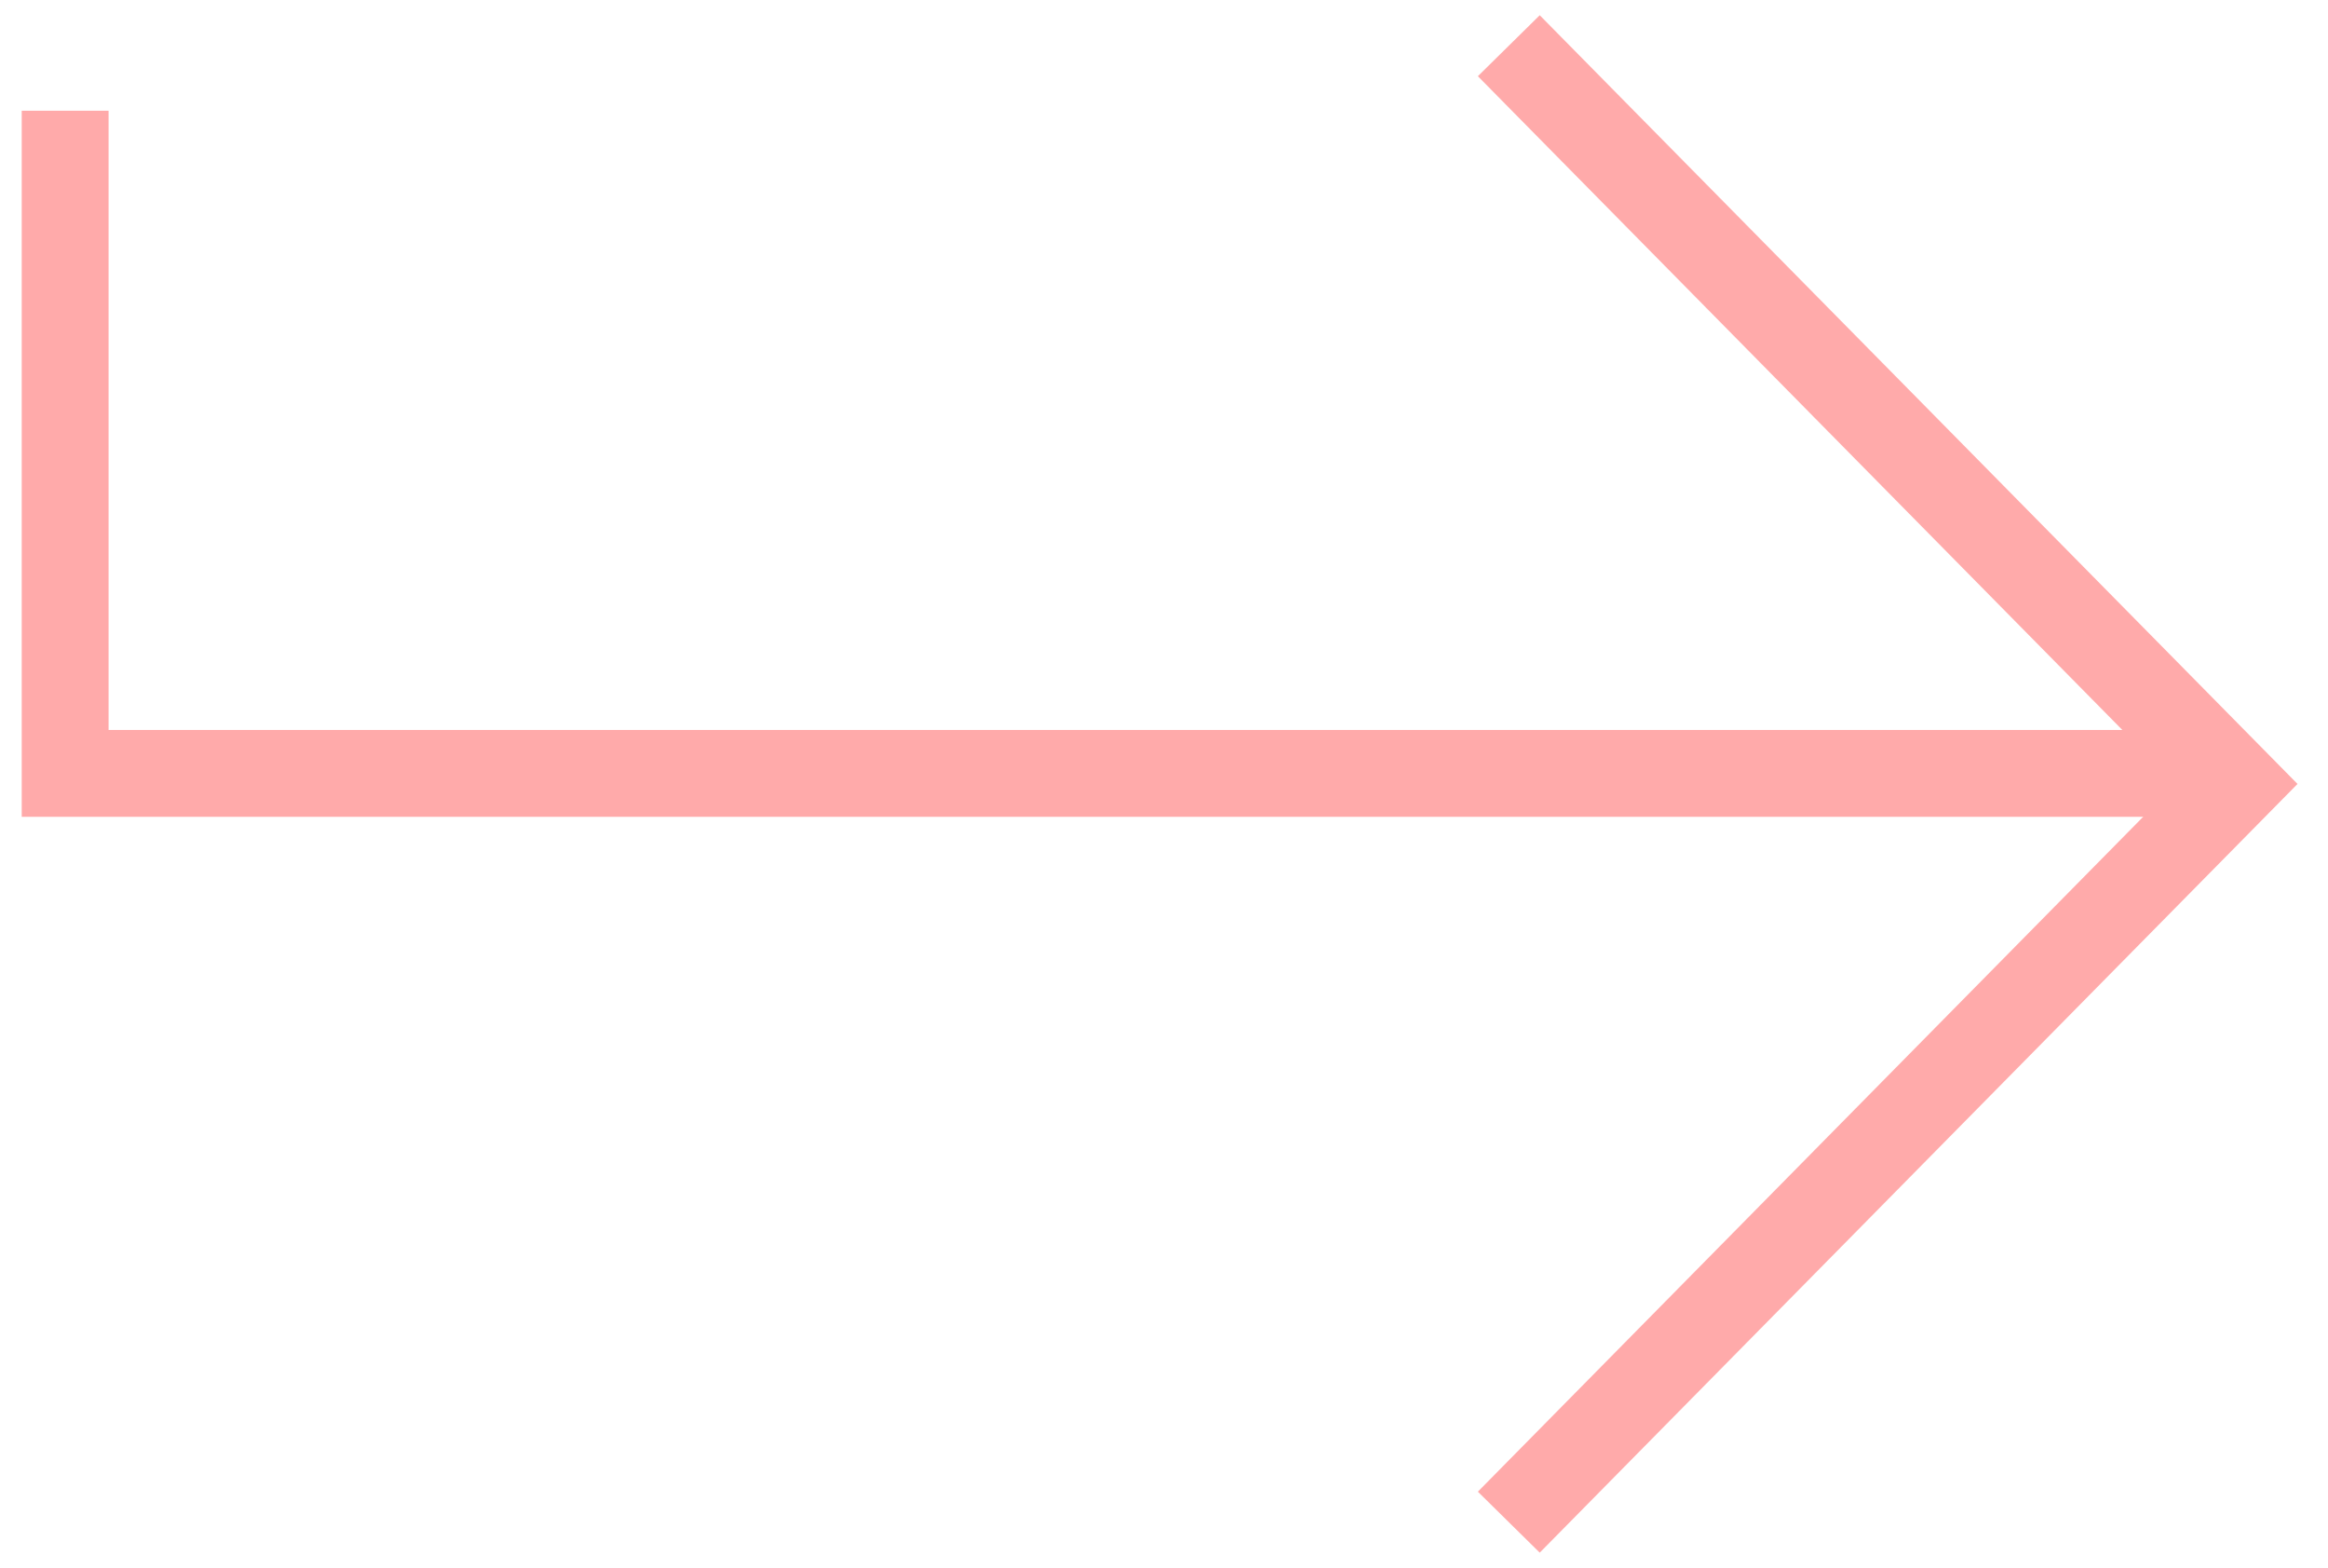 <?xml version="1.0" encoding="utf-8"?>
<!-- Generator: Adobe Illustrator 26.3.1, SVG Export Plug-In . SVG Version: 6.00 Build 0)  -->
<svg version="1.1" id="Layer_1" xmlns="http://www.w3.org/2000/svg" xmlns:xlink="http://www.w3.org/1999/xlink" x="0px" y="0px"
	 viewBox="0 0 53.605 36.106" width="53.605" height="36.106" style="enable-background:new 0 0 53.605 36.106;" xml:space="preserve">
<style type="text/css">
	.st0{fill:none;stroke:#FFAAAA;stroke-width:2;}
</style>
<path id="Path_6" class="st0" d="M1.5,2.55v15.26h50"/>
<path id="Path_7" class="st0" d="M34.742,1.053l16.757,17l-16.757,17"/>
</svg>
